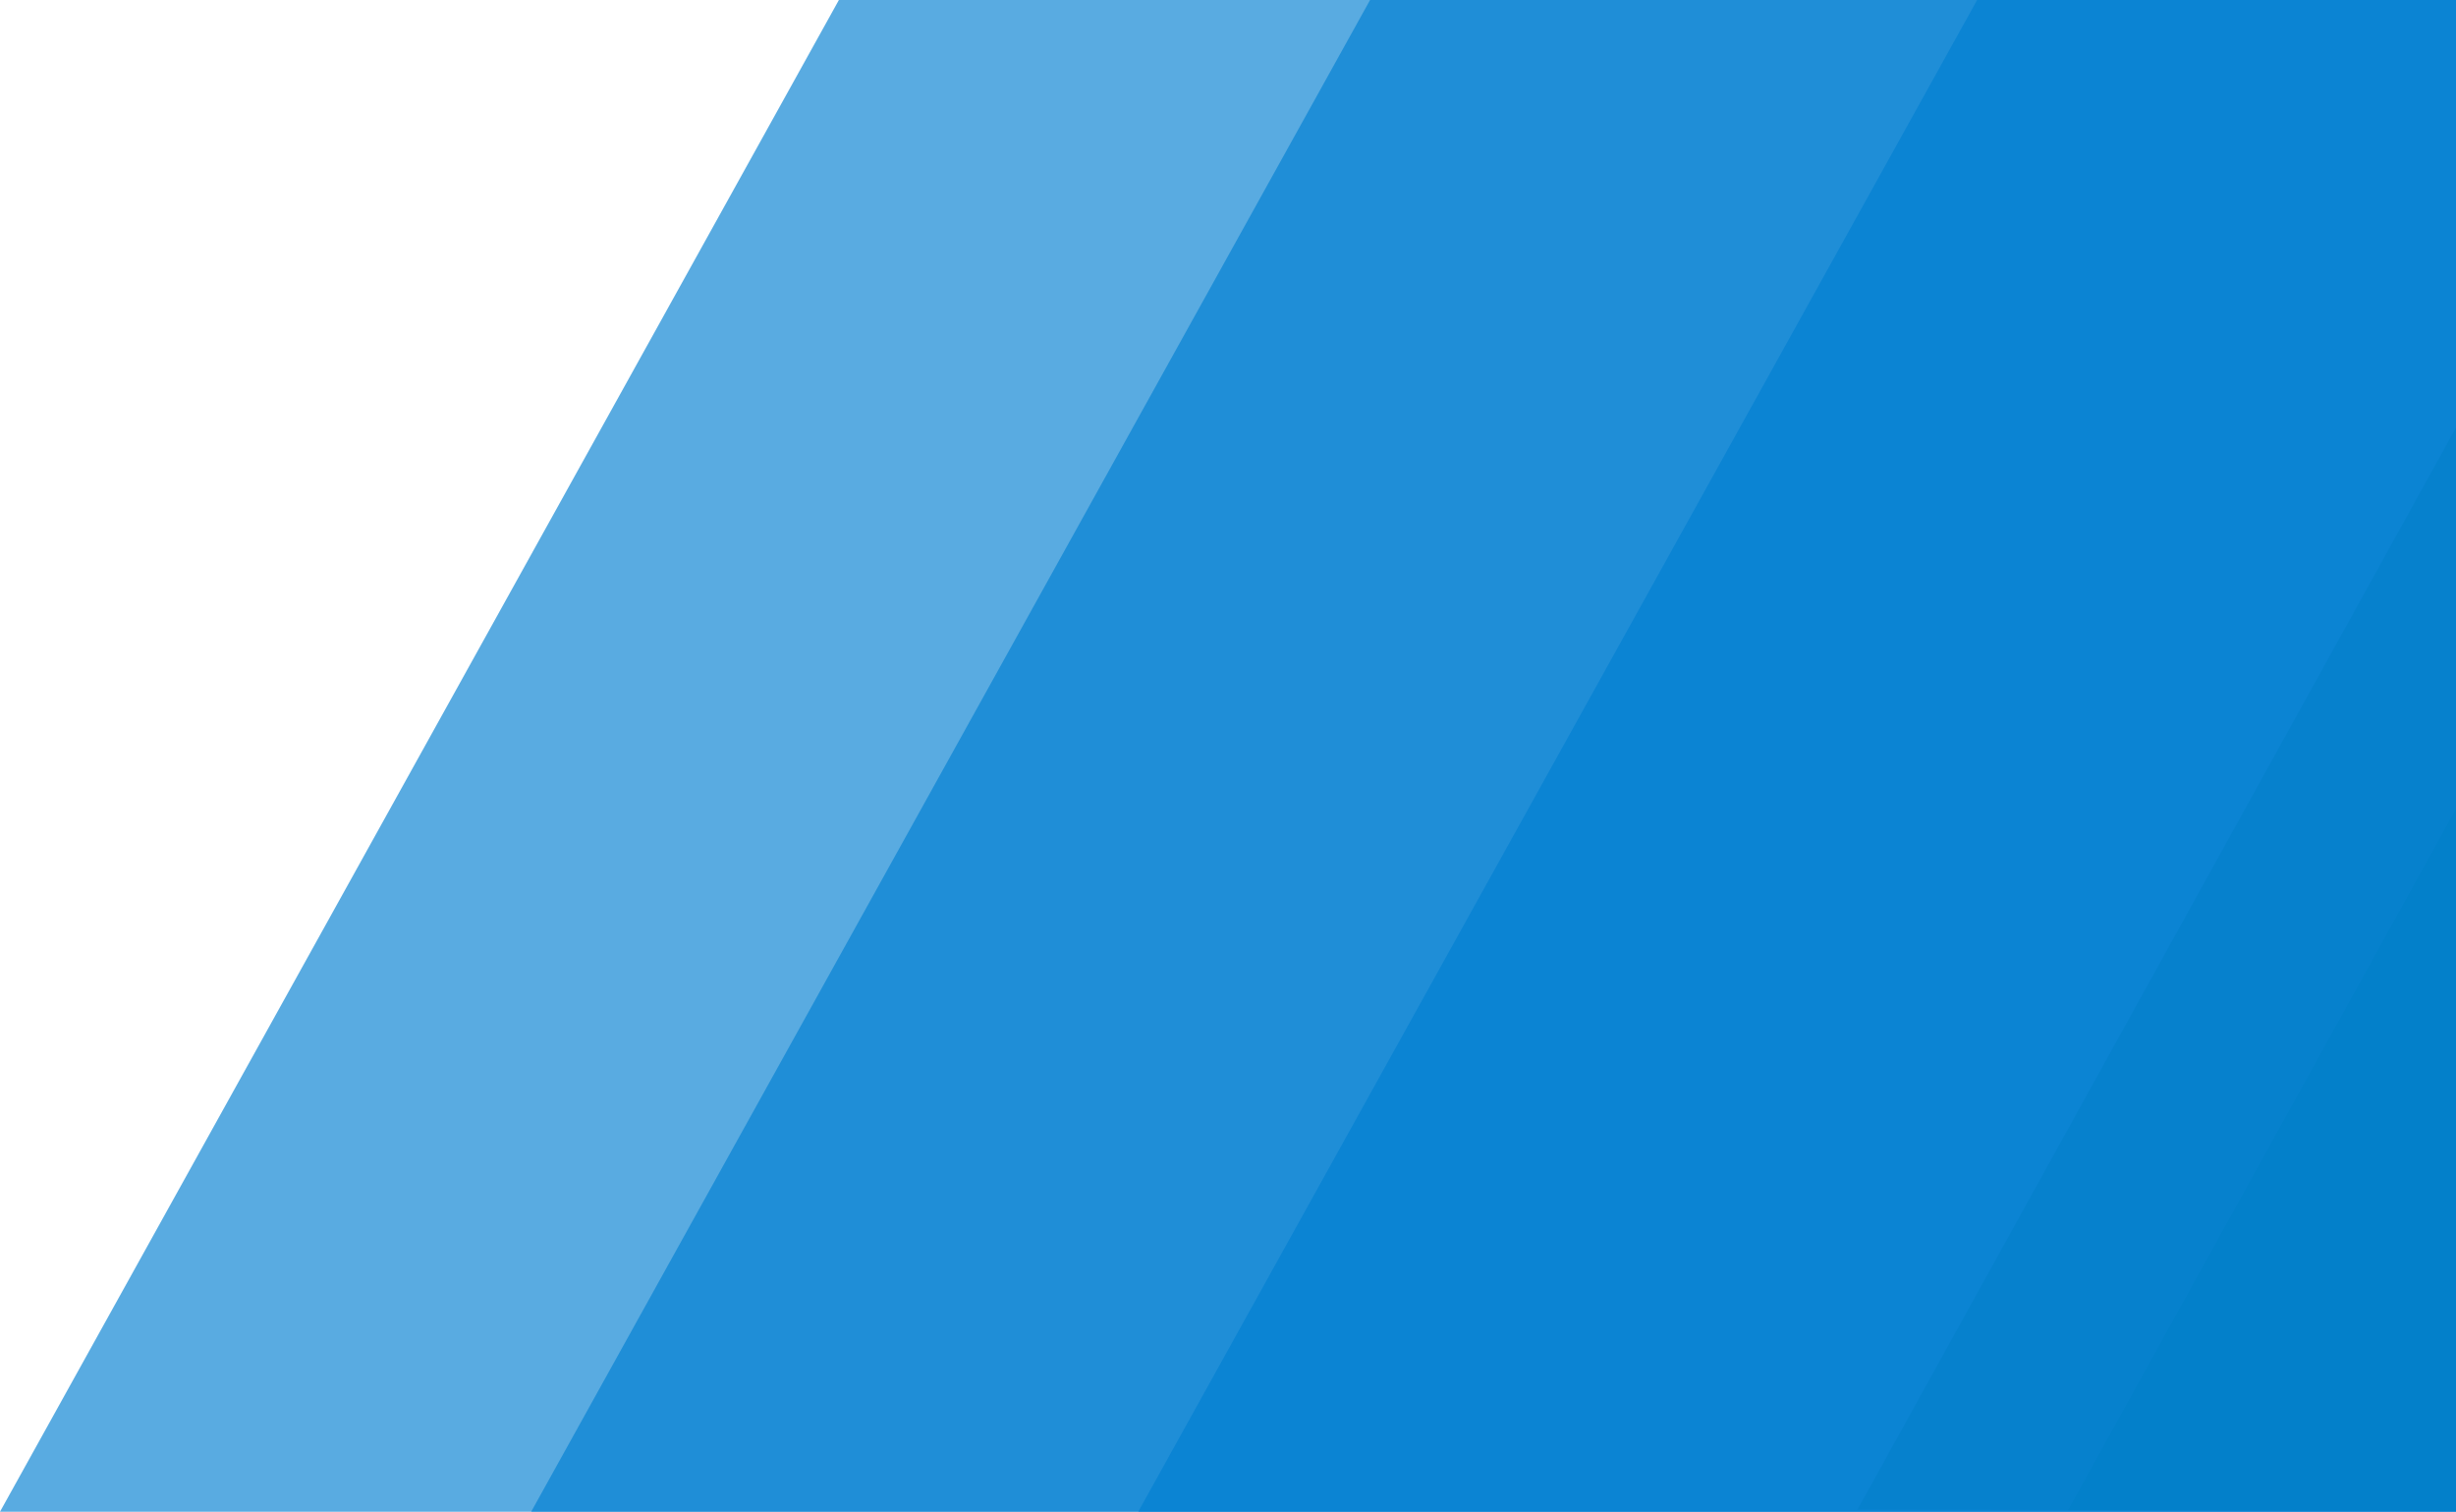 <svg id="Ebene_1" data-name="Ebene 1" xmlns="http://www.w3.org/2000/svg" viewBox="0 0 1003.34 617.55"><defs><style>.cls-1,.cls-2{fill:#48ae2f;}.cls-2{opacity:0.63;}.cls-2,.cls-3{isolation:isolate;}.cls-3{fill:#007fd1;opacity:0.65;}</style></defs><title>shape-right</title><path class="cls-1" d="M1003.34,617.2h0l-158.5-.28,158.5-286.51V617.2Z" transform="translate(0 0)"/><path class="cls-2" d="M1003.34,617.12h0l-244.5-.43,244.5-442Z" transform="translate(0 0)"/><path class="cls-3" d="M1003.34,617.55H0L342.71,0h660.63Z" transform="translate(0 0)"/><path class="cls-3" d="M1003.34,617.55H217L559.71,0h443.63Z" transform="translate(0 0)"/><path class="cls-3" d="M1003.34,617.55H465L807.71,0h195.63Z" transform="translate(0 0)"/></svg>